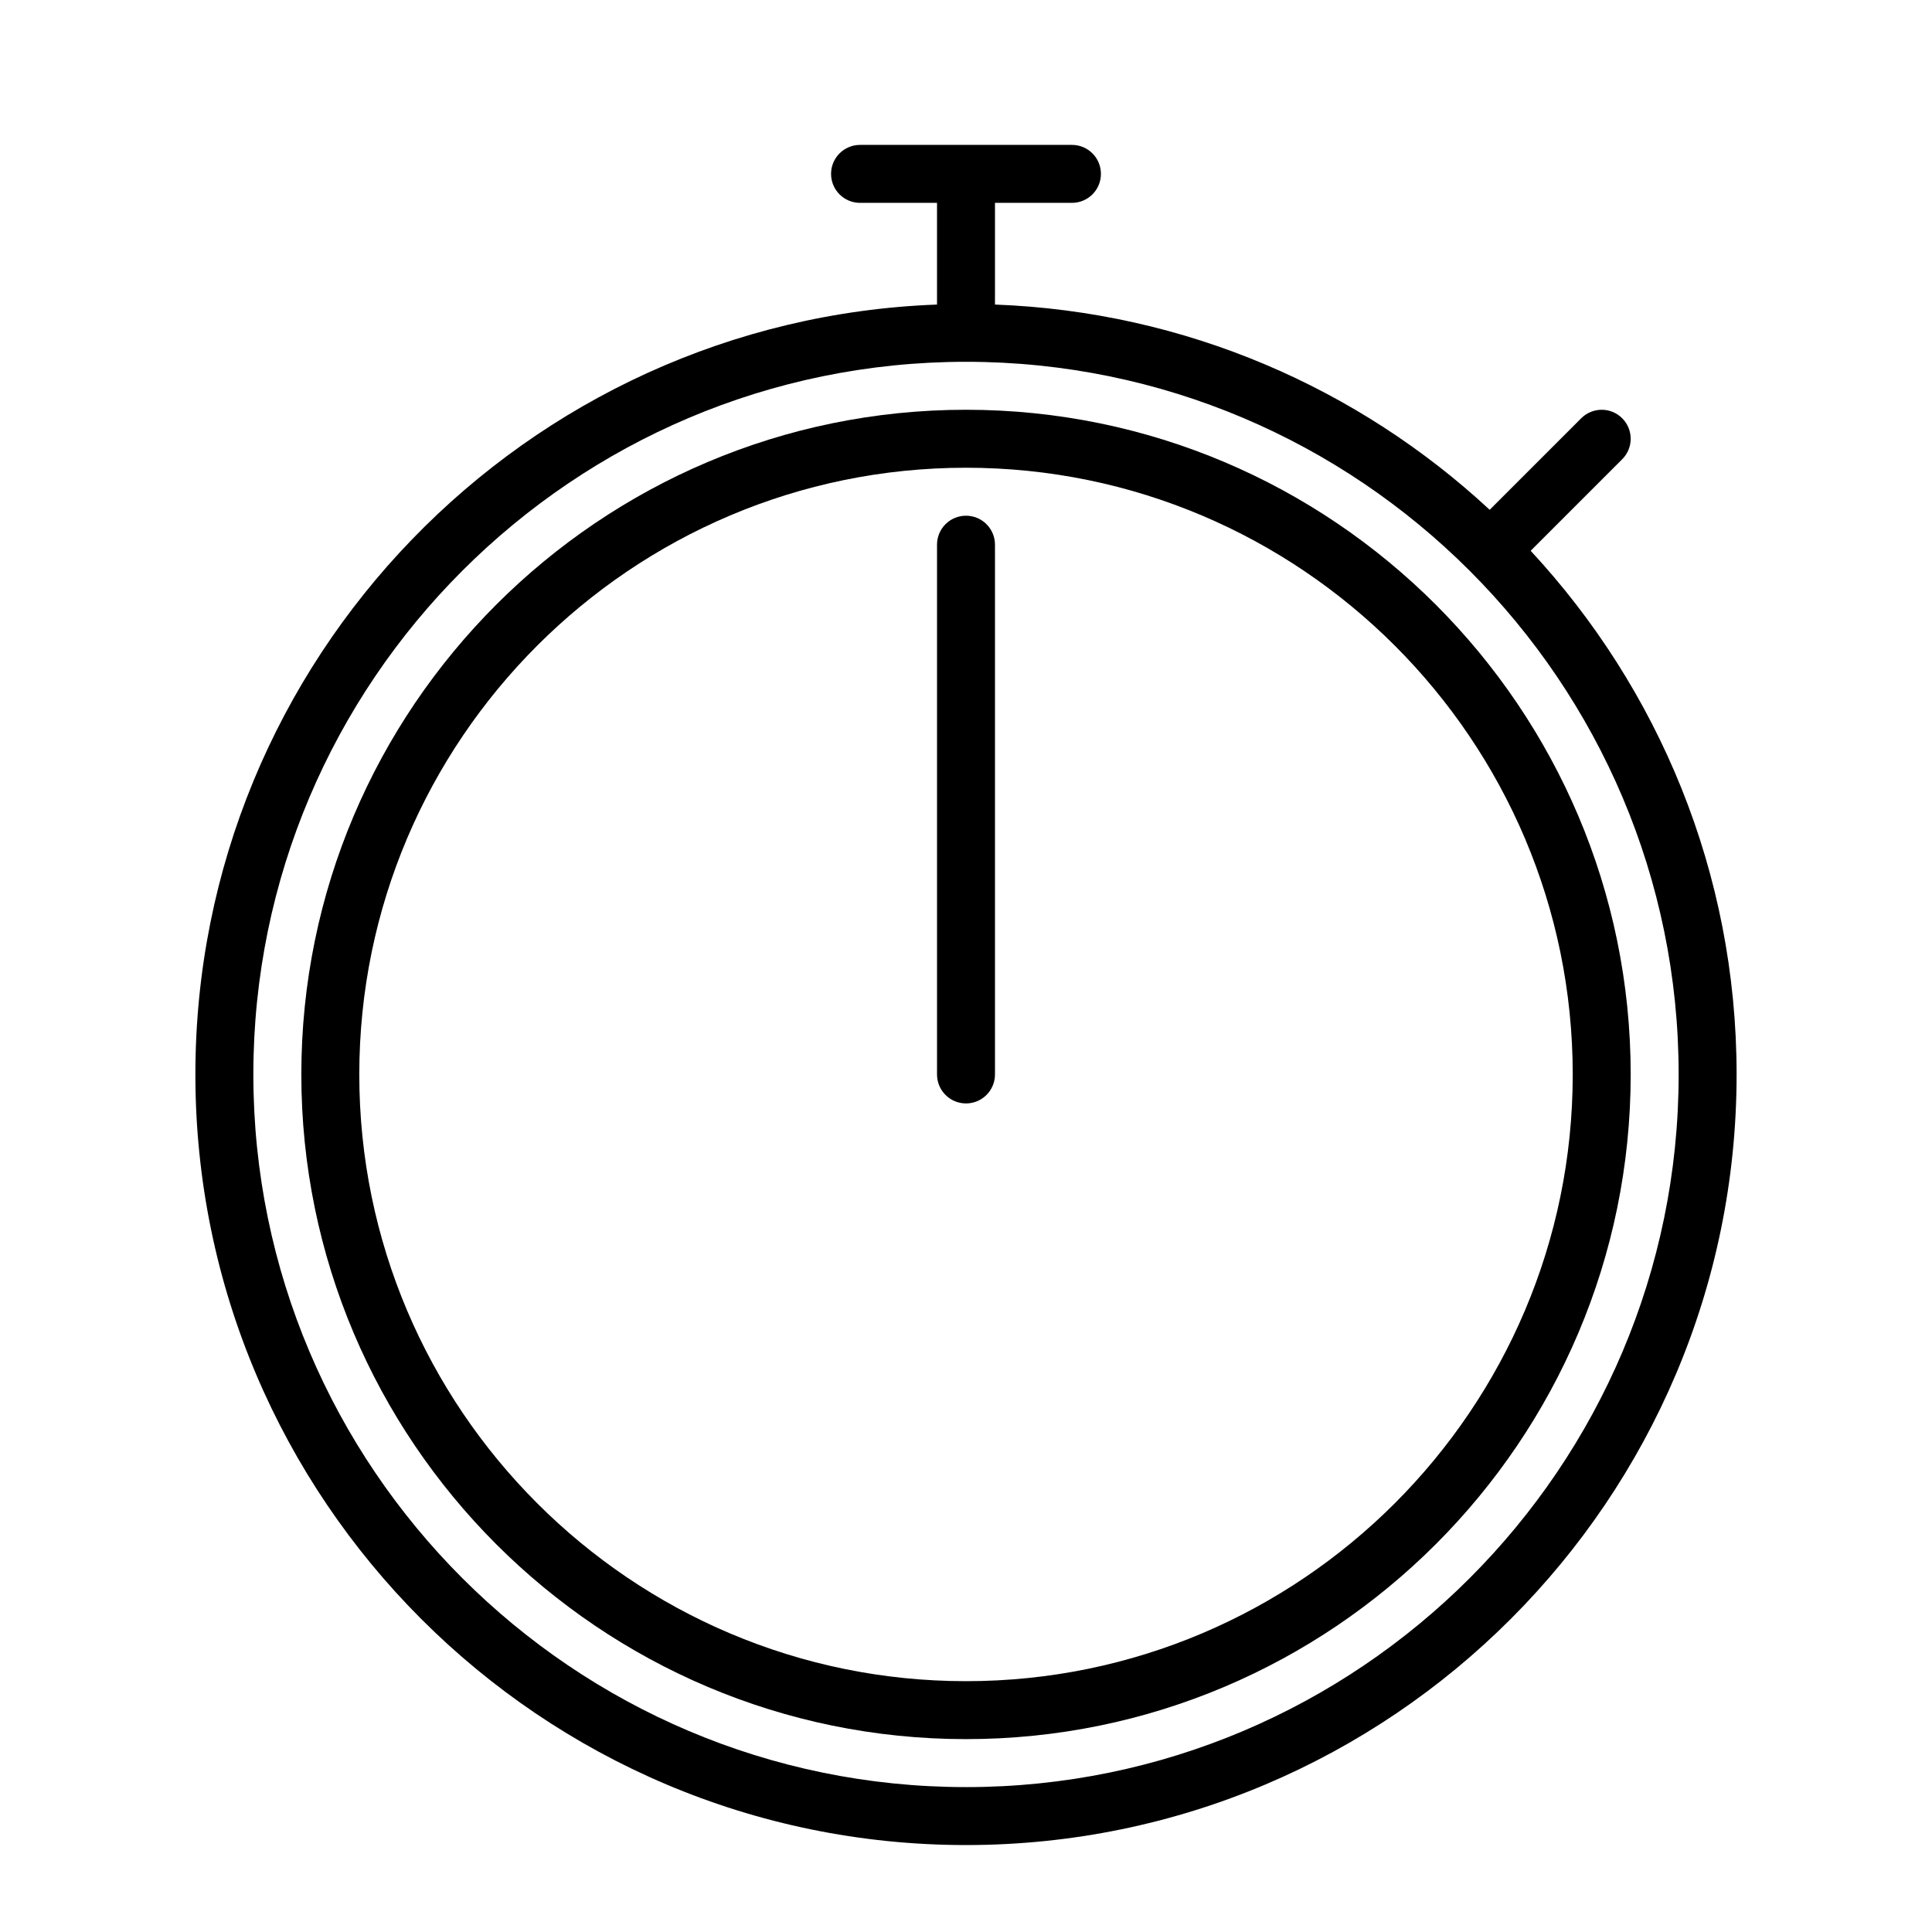 <?xml version="1.0" encoding="UTF-8"?>
<svg width="1200pt" height="1200pt" version="1.1" viewBox="0 0 1200 1200" xmlns="http://www.w3.org/2000/svg">
 <g>
  <path d="m950.72 342.1 56.855-56.855c7.031-7.019 7.031-18.422 0-25.453s-18.422-7.031-25.453 0l-56.855 56.855c-81.344-75.504-188.87-123.07-307.27-127.48v-63.168h47.809c9.938 0 18-8.051 18-18s-8.062-18-18-18h-131.62c-9.949 0-18 8.051-18 18s8.051 18 18 18h47.809v63.168c-255.6 9.516-460.64 220.3-460.64 478.2 0 263.91 214.71 478.63 478.64 478.63 263.91 0 478.64-214.73 478.64-478.64 0-125.5-48.625-239.81-127.92-325.26zm-350.72 767.9c-244.08 0-442.64-198.56-442.64-442.64 0-244.08 198.57-442.64 442.64-442.64s442.64 198.57 442.64 442.66c0 244.08-198.57 442.63-442.64 442.63z"/>
  <path d="m600 320.32c-9.949 0-18 8.051-18 18v329.04c0 9.938 8.051 18 18 18s18-8.062 18-18v-329.04c0-9.938-8.051-18-18-18z"/>
  <path d="m600 254.51c-227.64 0-412.84 185.21-412.84 412.85s185.2 412.84 412.84 412.84c227.65 0 412.85-185.21 412.85-412.84 0-227.64-185.2-412.85-412.85-412.85zm0 789.7c-207.79 0-376.84-169.05-376.84-376.84 0-207.79 169.04-376.85 376.84-376.85s376.85 169.05 376.85 376.85c0 207.78-169.05 376.84-376.85 376.84z"/>
 </g>
</svg>
